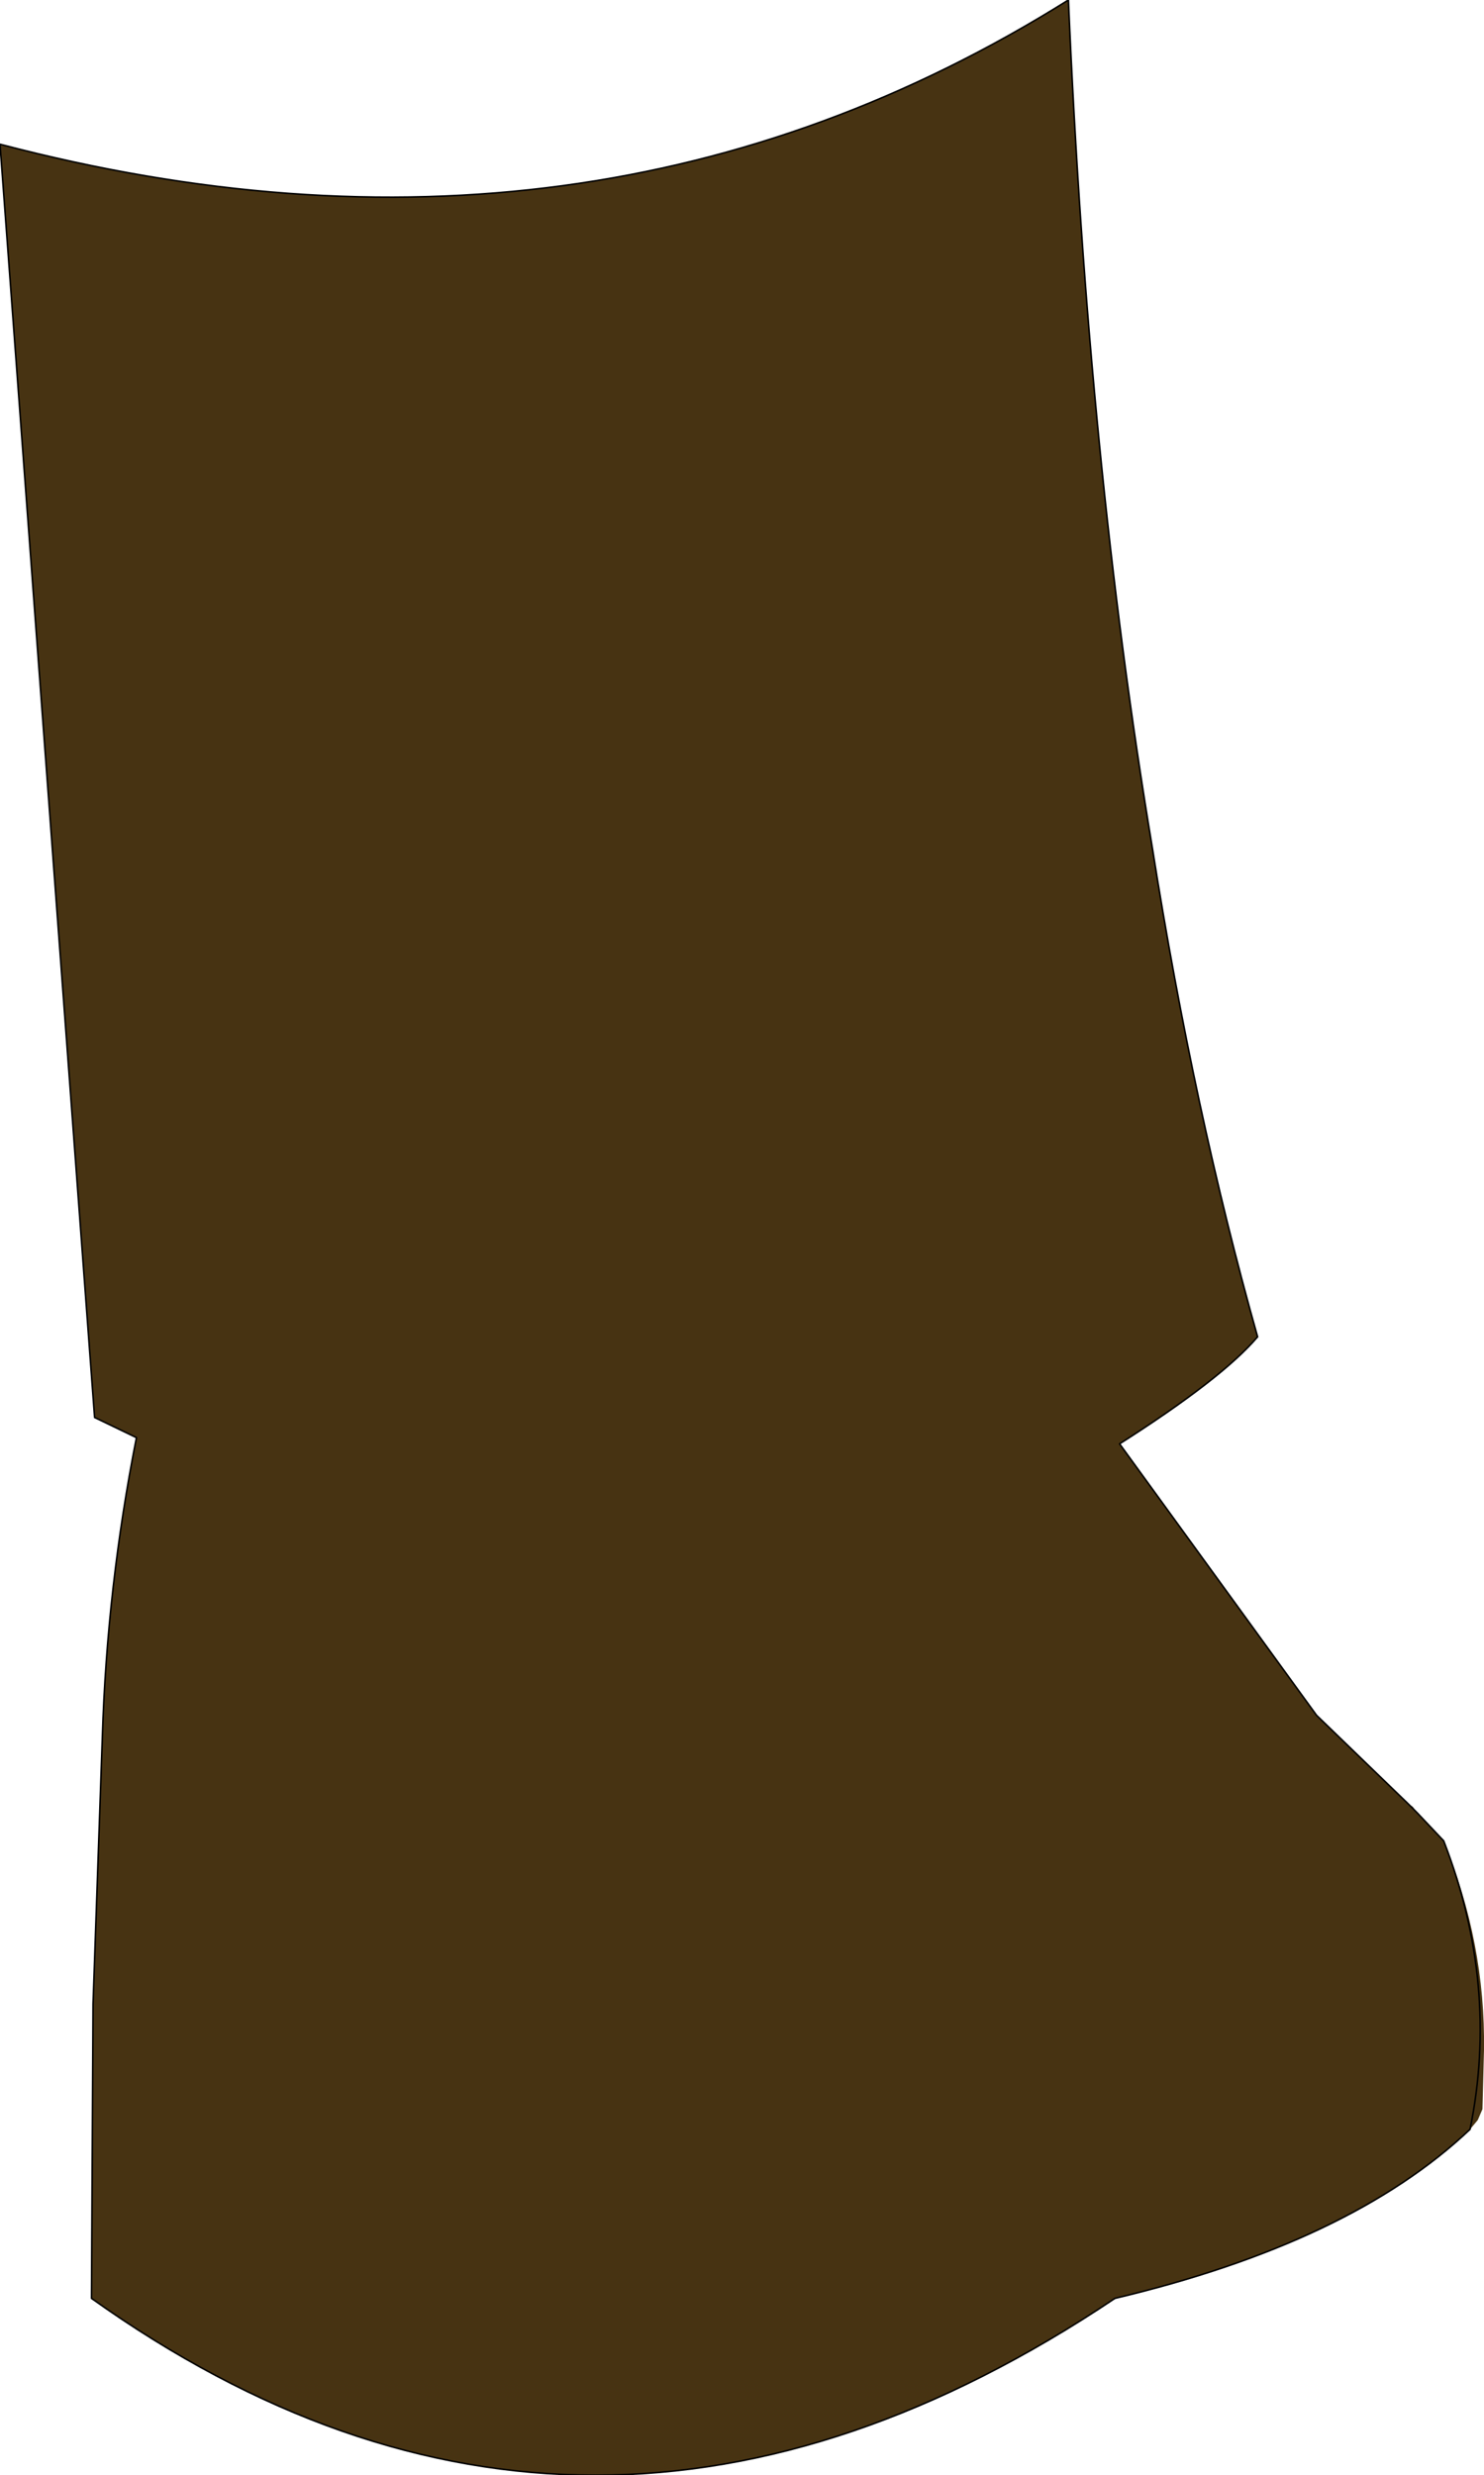 <?xml version="1.0" encoding="UTF-8" standalone="no"?>
<svg xmlns:xlink="http://www.w3.org/1999/xlink" height="79.8px" width="47.85px" xmlns="http://www.w3.org/2000/svg">
  <g transform="matrix(1.0, 0.0, 0.0, 1.0, 23.9, 39.9)">
    <path d="M23.5 28.75 Q19.65 32.4 12.05 34.2 -4.95 45.6 -20.95 34.2 L-20.9 24.7 -20.6 16.1 Q-20.45 11.25 -19.5 6.45 L-20.85 5.8 -23.9 -35.25 Q-4.85 -30.25 10.55 -39.9 11.2 -24.9 13.25 -12.6 14.6 -4.05 16.65 3.2 15.5 4.55 12.2 6.65 L18.55 15.4 21.5 18.25 21.65 18.35 21.8 18.55 22.65 19.45 Q24.0 22.75 23.95 26.2 L23.9 28.1 23.75 28.45 23.5 28.75 Q24.45 24.1 22.65 19.45 24.45 24.1 23.5 28.75 M21.8 18.55 L21.5 18.25 21.8 18.55" fill="#473312" fill-rule="evenodd" stroke="none"/>
    <path d="M23.5 28.75 Q19.65 32.4 12.05 34.2 -4.95 45.6 -20.95 34.2 L-20.9 24.7 -20.6 16.1 Q-20.45 11.25 -19.5 6.45 L-20.85 5.8 -23.9 -35.25 Q-4.85 -30.25 10.55 -39.9 11.2 -24.9 13.25 -12.6 14.6 -4.05 16.65 3.2 15.5 4.55 12.2 6.65 L18.55 15.4 21.5 18.25 21.8 18.55 22.65 19.45 Q24.45 24.1 23.5 28.75 Z" fill="none" stroke="#000000" stroke-linecap="round" stroke-linejoin="round" stroke-width="0.05"/>
  </g>
</svg>
